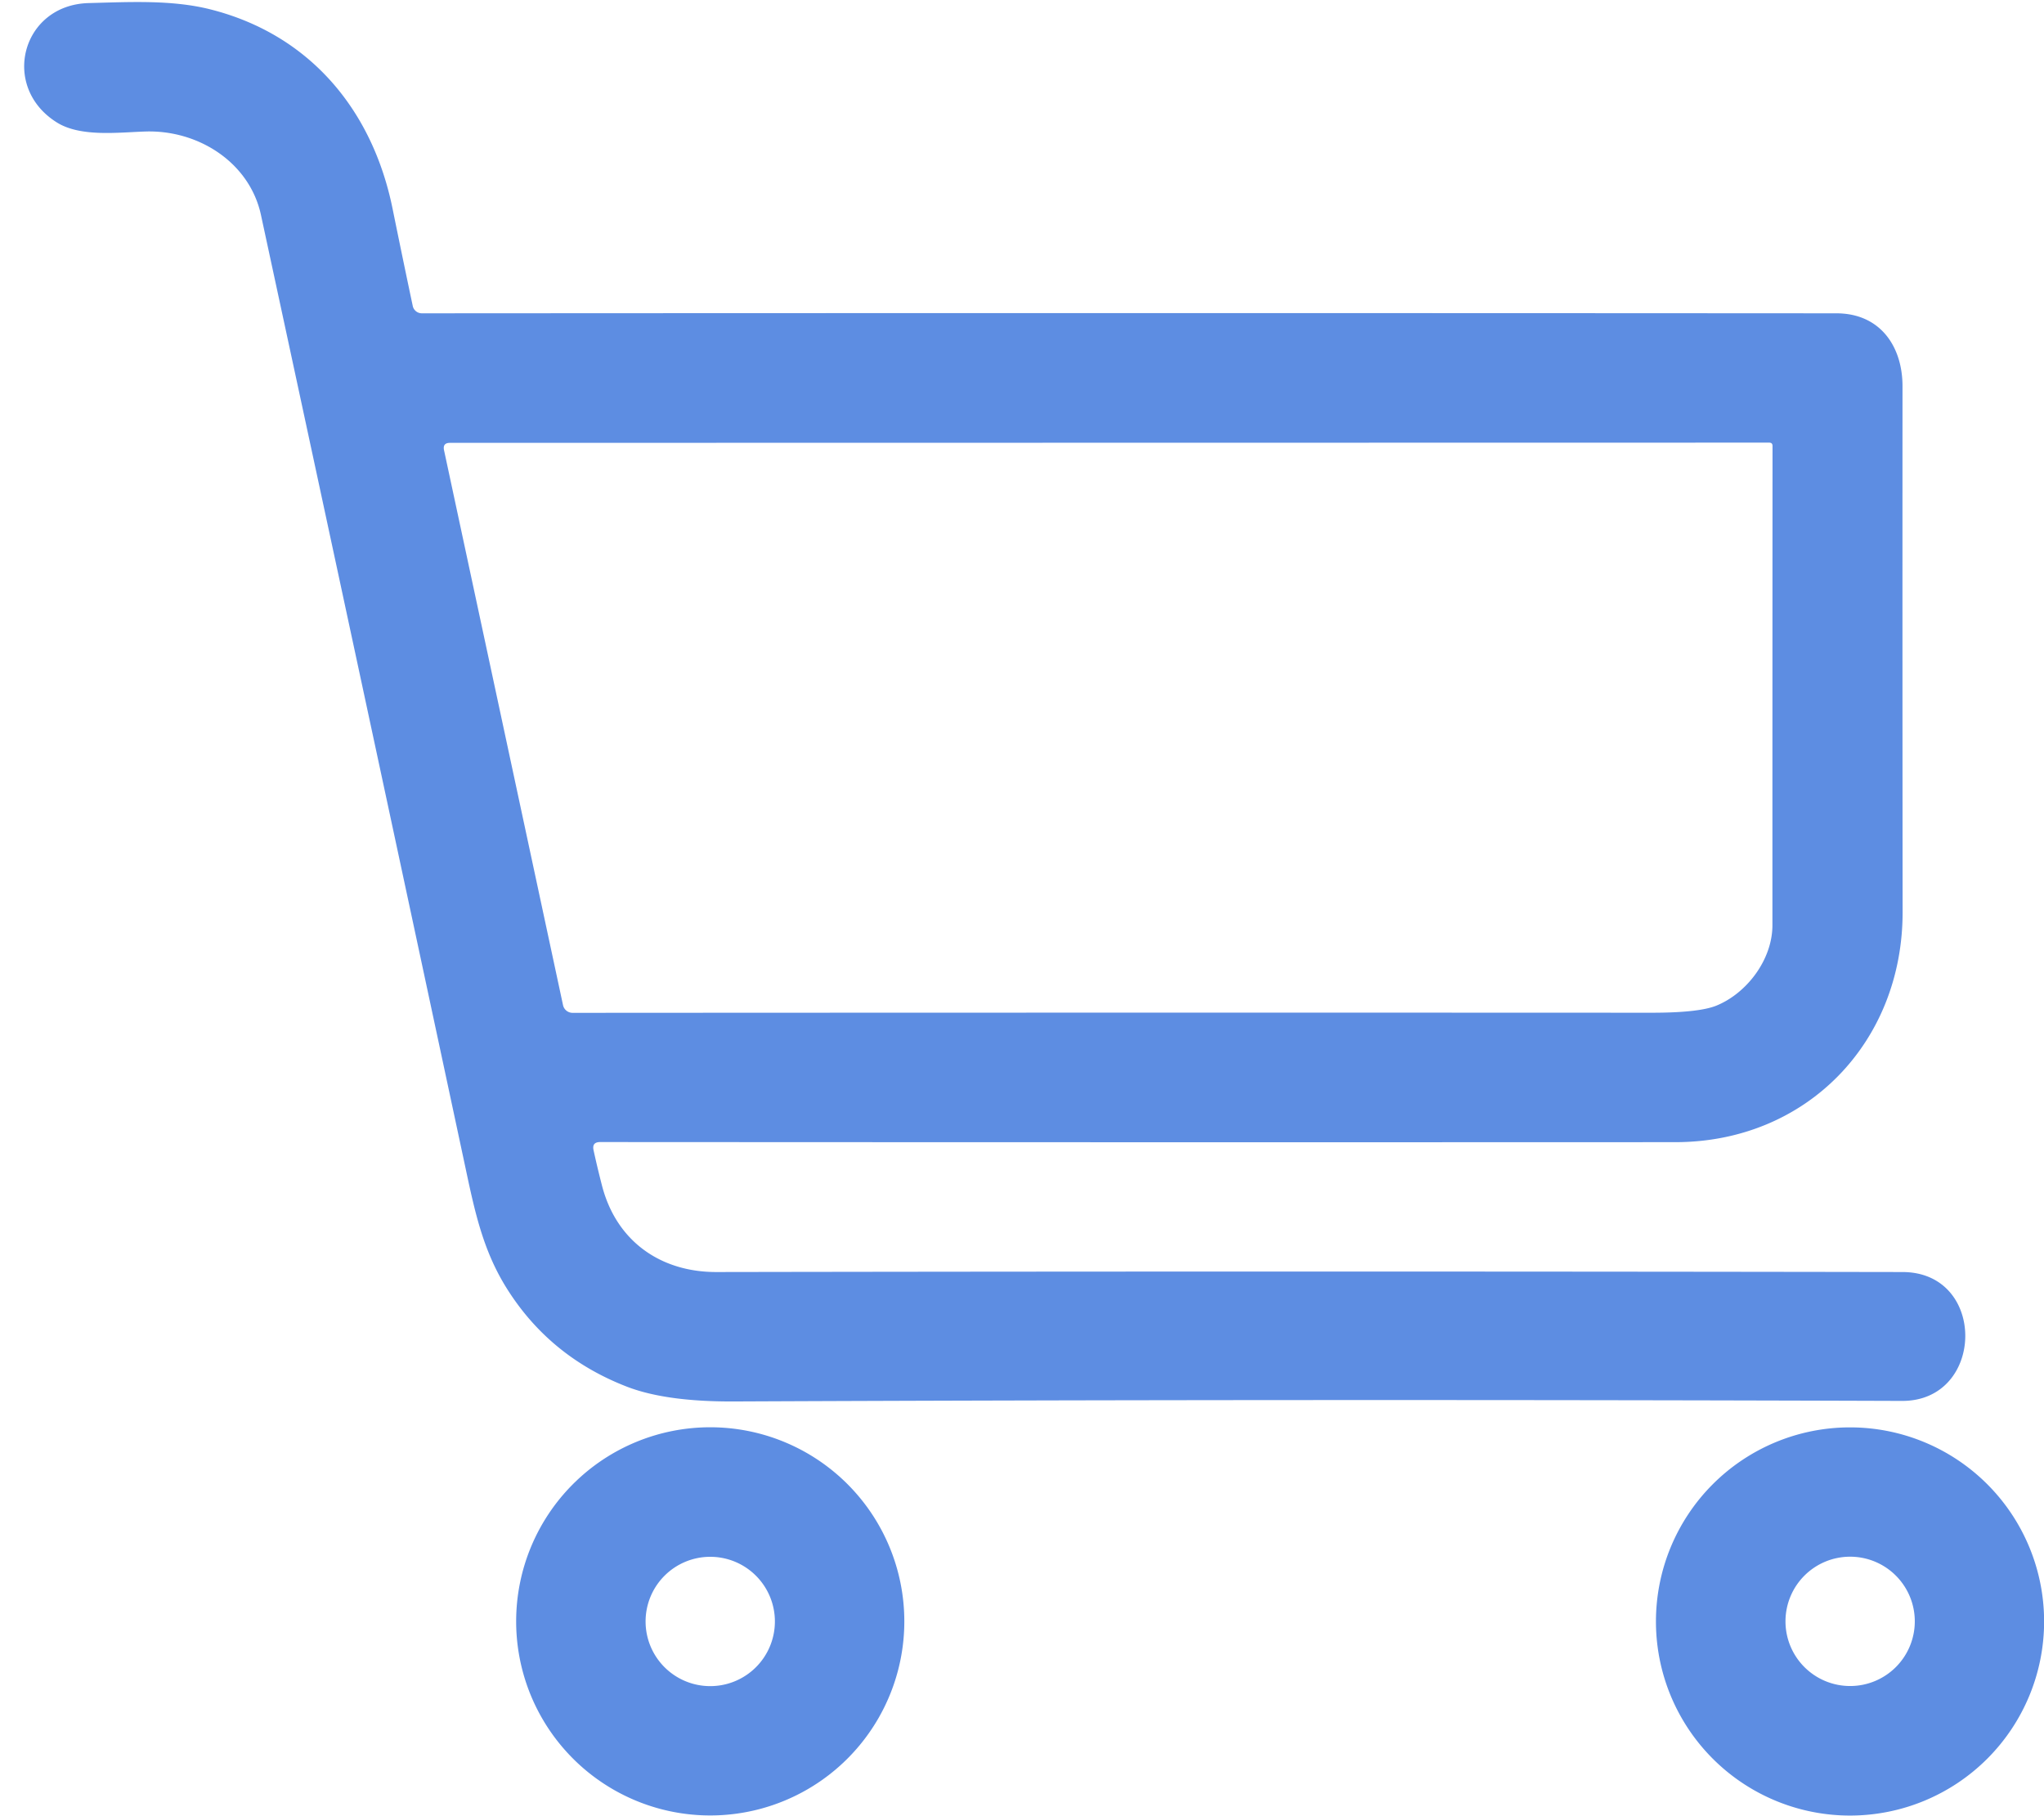 <?xml version="1.0" encoding="UTF-8" standalone="no"?><svg xmlns="http://www.w3.org/2000/svg" xmlns:xlink="http://www.w3.org/1999/xlink" fill="#5d8de2" height="165.4" preserveAspectRatio="xMidYMid meet" version="1" viewBox="23.8 35.2 186.2 165.4" width="186.2" zoomAndPan="magnify"><g id="change1_1"><path d="M 77.87 139.97 Q 78.21 141.53 78.62 143.12 C 79.91 148.24 83.96 151.08 89.06 151.07 Q 142.25 150.98 197.12 151.07 C 204.84 151.09 204.64 162.83 197.07 162.81 Q 142.72 162.63 90.67 162.86 Q 84.46 162.89 80.90 161.51 Q 73.85 158.78 69.94 152.52 C 67.75 149.01 67.02 145.41 66.14 141.28 Q 56.88 97.94 47.57 54.77 C 46.54 50.03 41.91 47.02 37.03 47.18 C 34.56 47.26 31.14 47.70 28.99 46.36 C 23.80 43.13 25.76 35.64 31.88 35.48 C 35.50 35.39 39.41 35.16 42.95 36.05 C 52.00 38.33 57.73 45.20 59.56 54.20 Q 60.51 58.87 61.40 63.07 A 0.85 0.84 -5.9 0 0 62.23 63.74 Q 126.69 63.70 191.08 63.74 C 195.12 63.74 197.12 66.81 197.11 70.40 Q 197.10 96.65 197.12 118.28 C 197.13 130.13 188.38 139.23 176.43 139.24 Q 131.31 139.26 78.47 139.23 Q 77.71 139.23 77.87 139.97 Z M 180.14 126.81 C 182.93 125.68 185.26 122.61 185.26 119.48 Q 185.26 97.39 185.27 75.82 Q 185.27 75.52 184.97 75.52 L 64.79 75.54 Q 64.11 75.54 64.25 76.21 L 75.09 126.76 A 0.89 0.89 0.0 0 0 75.96 127.46 Q 125.88 127.43 174.26 127.45 Q 178.54 127.45 180.14 126.81 Z"/></g><g id="change1_2"><path d="M 106.18 182.89 A 17.68 17.68 0.0 0 1 88.50 200.57 A 17.68 17.68 0.0 0 1 70.82 182.89 A 17.68 17.68 0.0 0 1 88.50 165.21 A 17.68 17.68 0.0 0 1 106.18 182.89 Z M 94.39 182.90 A 5.89 5.89 0.0 0 0 88.50 177.01 A 5.89 5.89 0.0 0 0 82.61 182.90 A 5.89 5.89 0.0 0 0 88.50 188.79 A 5.89 5.89 0.0 0 0 94.39 182.90 Z"/></g><g id="change1_3"><path d="M 210.01 182.90 A 17.68 17.68 0.0 0 1 192.33 200.58 A 17.68 17.68 0.0 0 1 174.65 182.90 A 17.68 17.68 0.0 0 1 192.33 165.22 A 17.68 17.68 0.0 0 1 210.01 182.90 Z M 198.23 182.89 A 5.89 5.89 0.0 0 0 192.34 177.00 A 5.89 5.89 0.0 0 0 186.45 182.89 A 5.89 5.89 0.0 0 0 192.34 188.78 A 5.89 5.89 0.0 0 0 198.23 182.89 Z"/></g></svg>